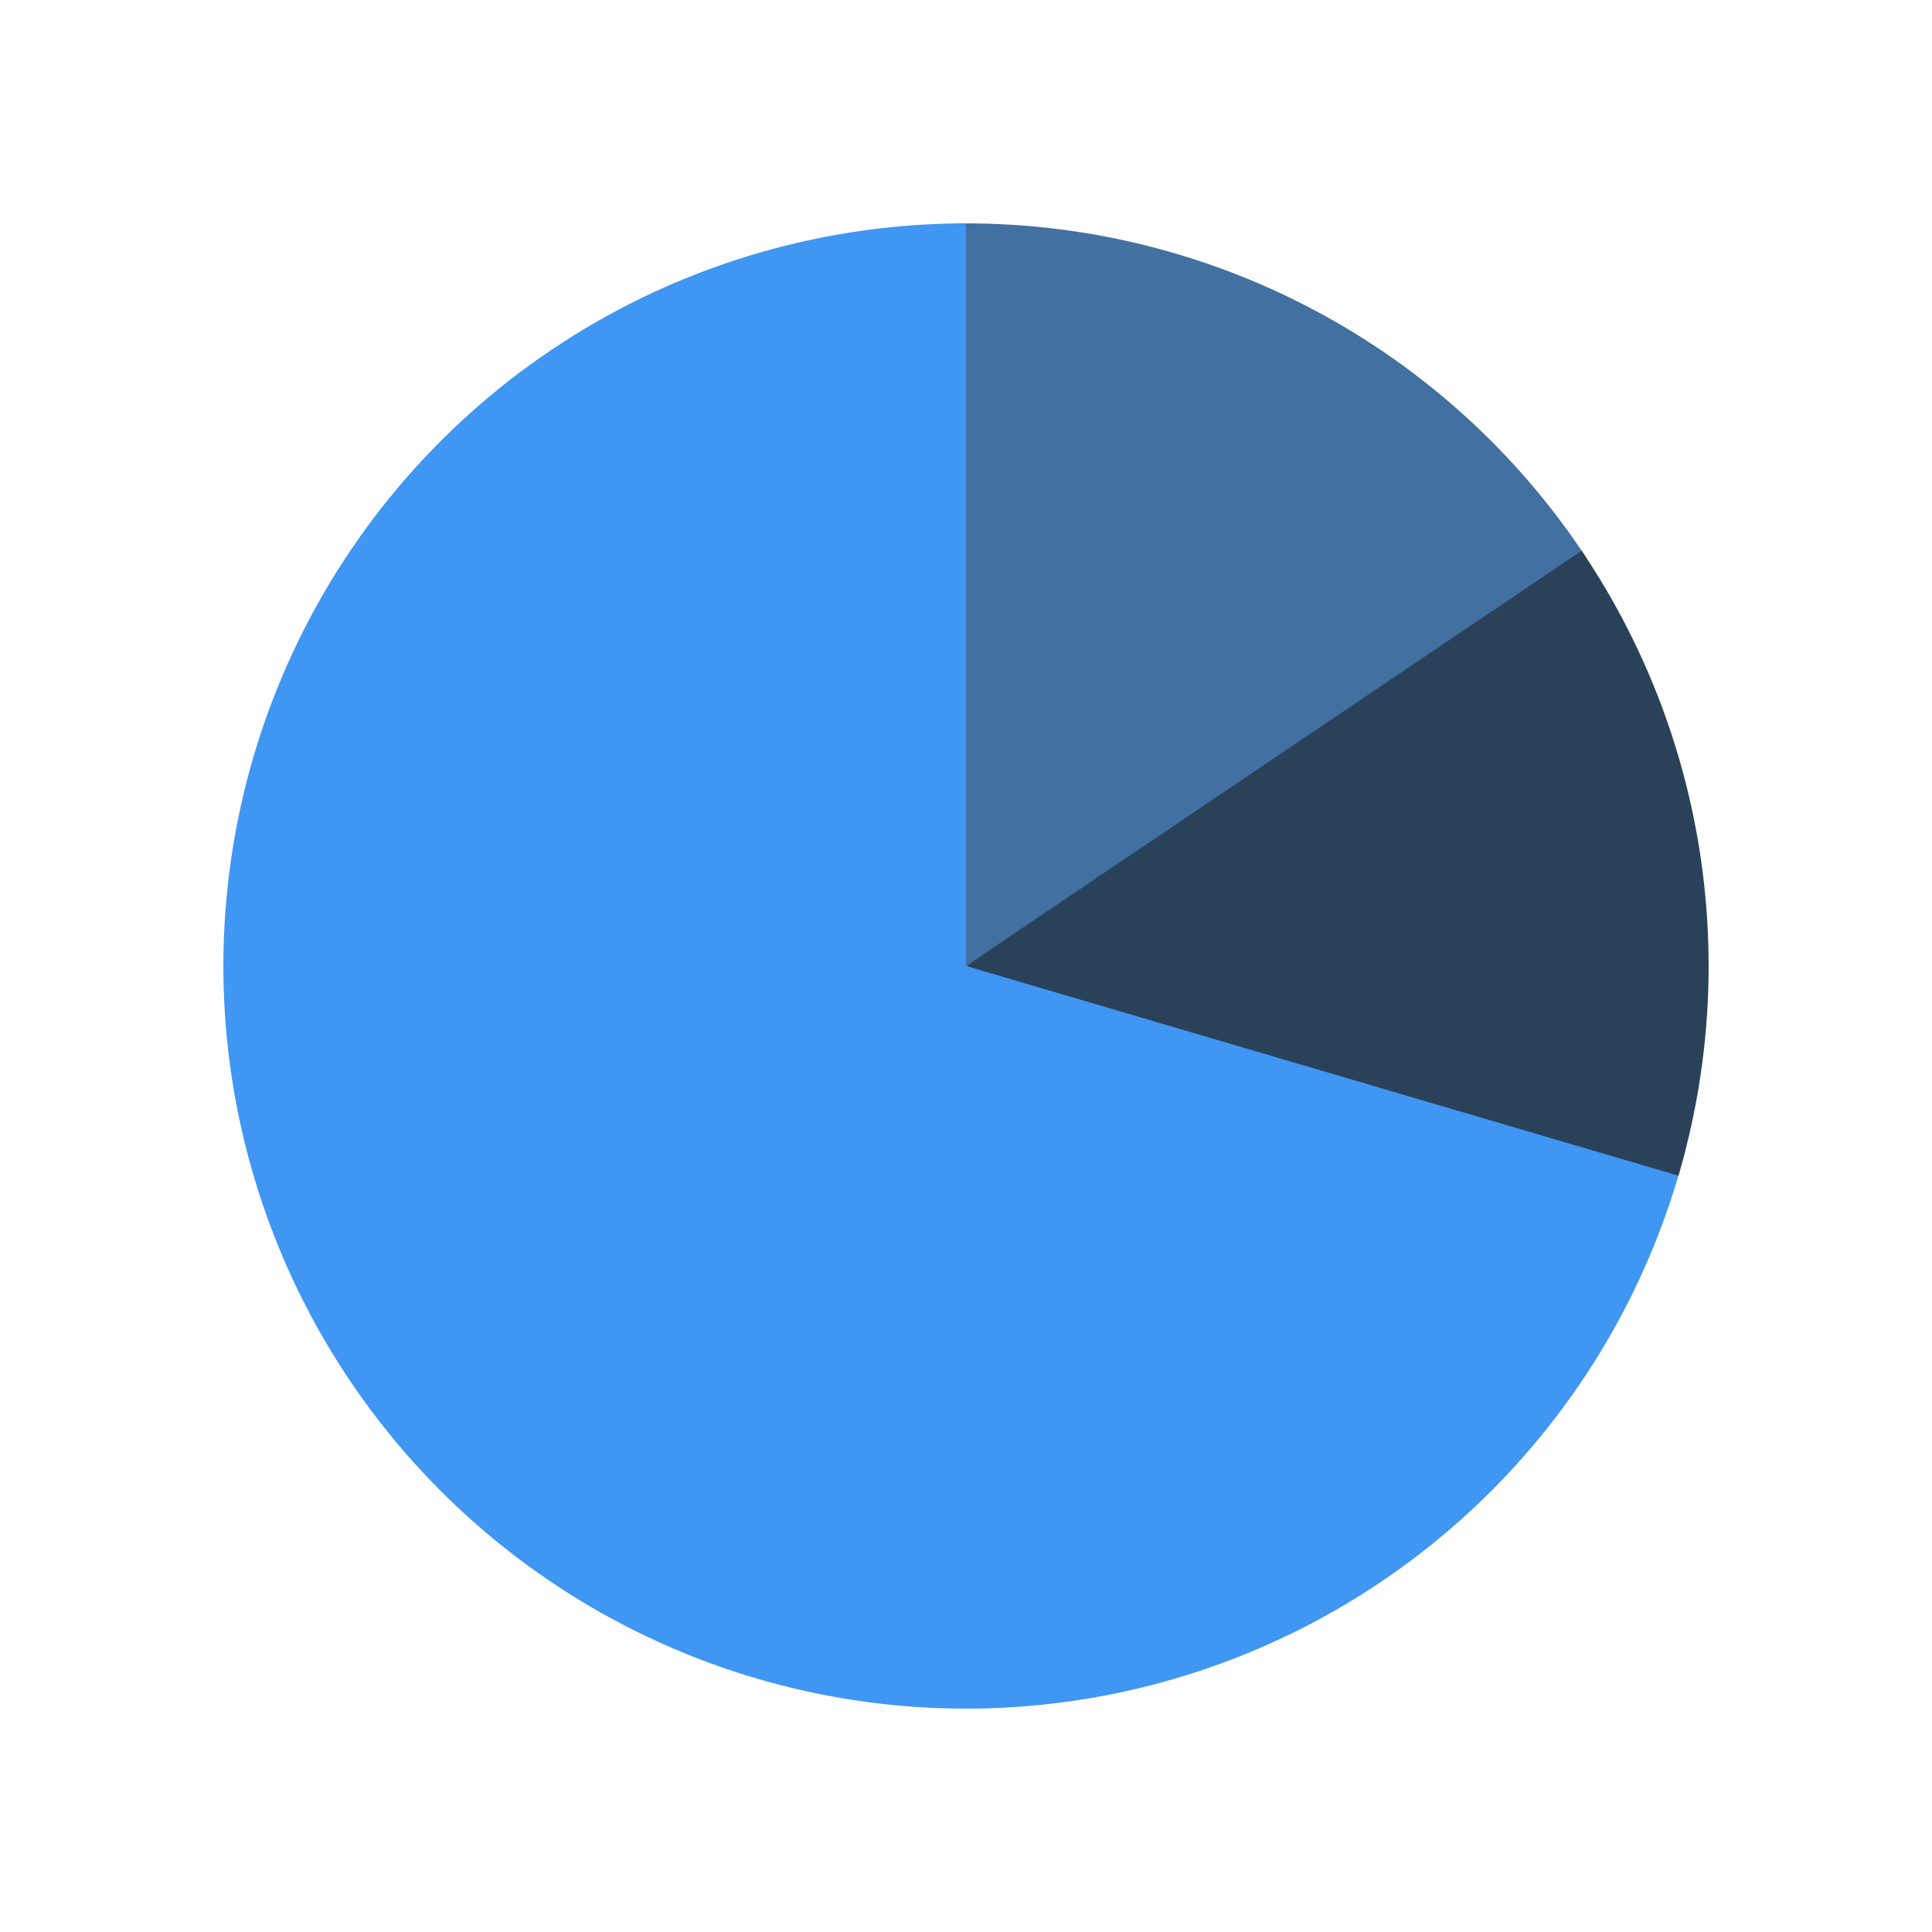 <?xml version="1.0" encoding="UTF-8"?> <svg xmlns="http://www.w3.org/2000/svg" width="469" height="469" viewBox="0 0 469 469" fill="none"> <path d="M385.181 135.534C368.511 110.154 345.701 89.395 318.866 75.184C292.031 60.974 262.041 53.772 231.68 54.247L234.5 234.5L385.181 135.534Z" fill="#4170A1"></path> <path d="M234.5 54.225C200.772 54.225 167.721 63.687 139.102 81.535C110.484 99.383 87.446 124.902 72.608 155.19C57.77 185.479 51.726 219.322 55.164 252.875C58.601 286.427 71.383 318.342 92.055 344.992C112.727 371.642 140.46 391.959 172.104 403.633C203.747 415.307 238.03 417.869 271.057 411.03C304.085 404.19 334.531 388.223 358.935 364.942C383.339 341.661 400.724 312.001 409.111 279.333L234.5 234.5L234.5 54.225Z" fill="#3F96F3"></path> <path d="M383.954 133.691C398.794 155.691 408.593 180.696 412.653 206.92C416.712 233.145 414.932 259.942 407.44 285.399L234.5 234.5L383.954 133.691Z" fill="#2A415A"></path> </svg> 